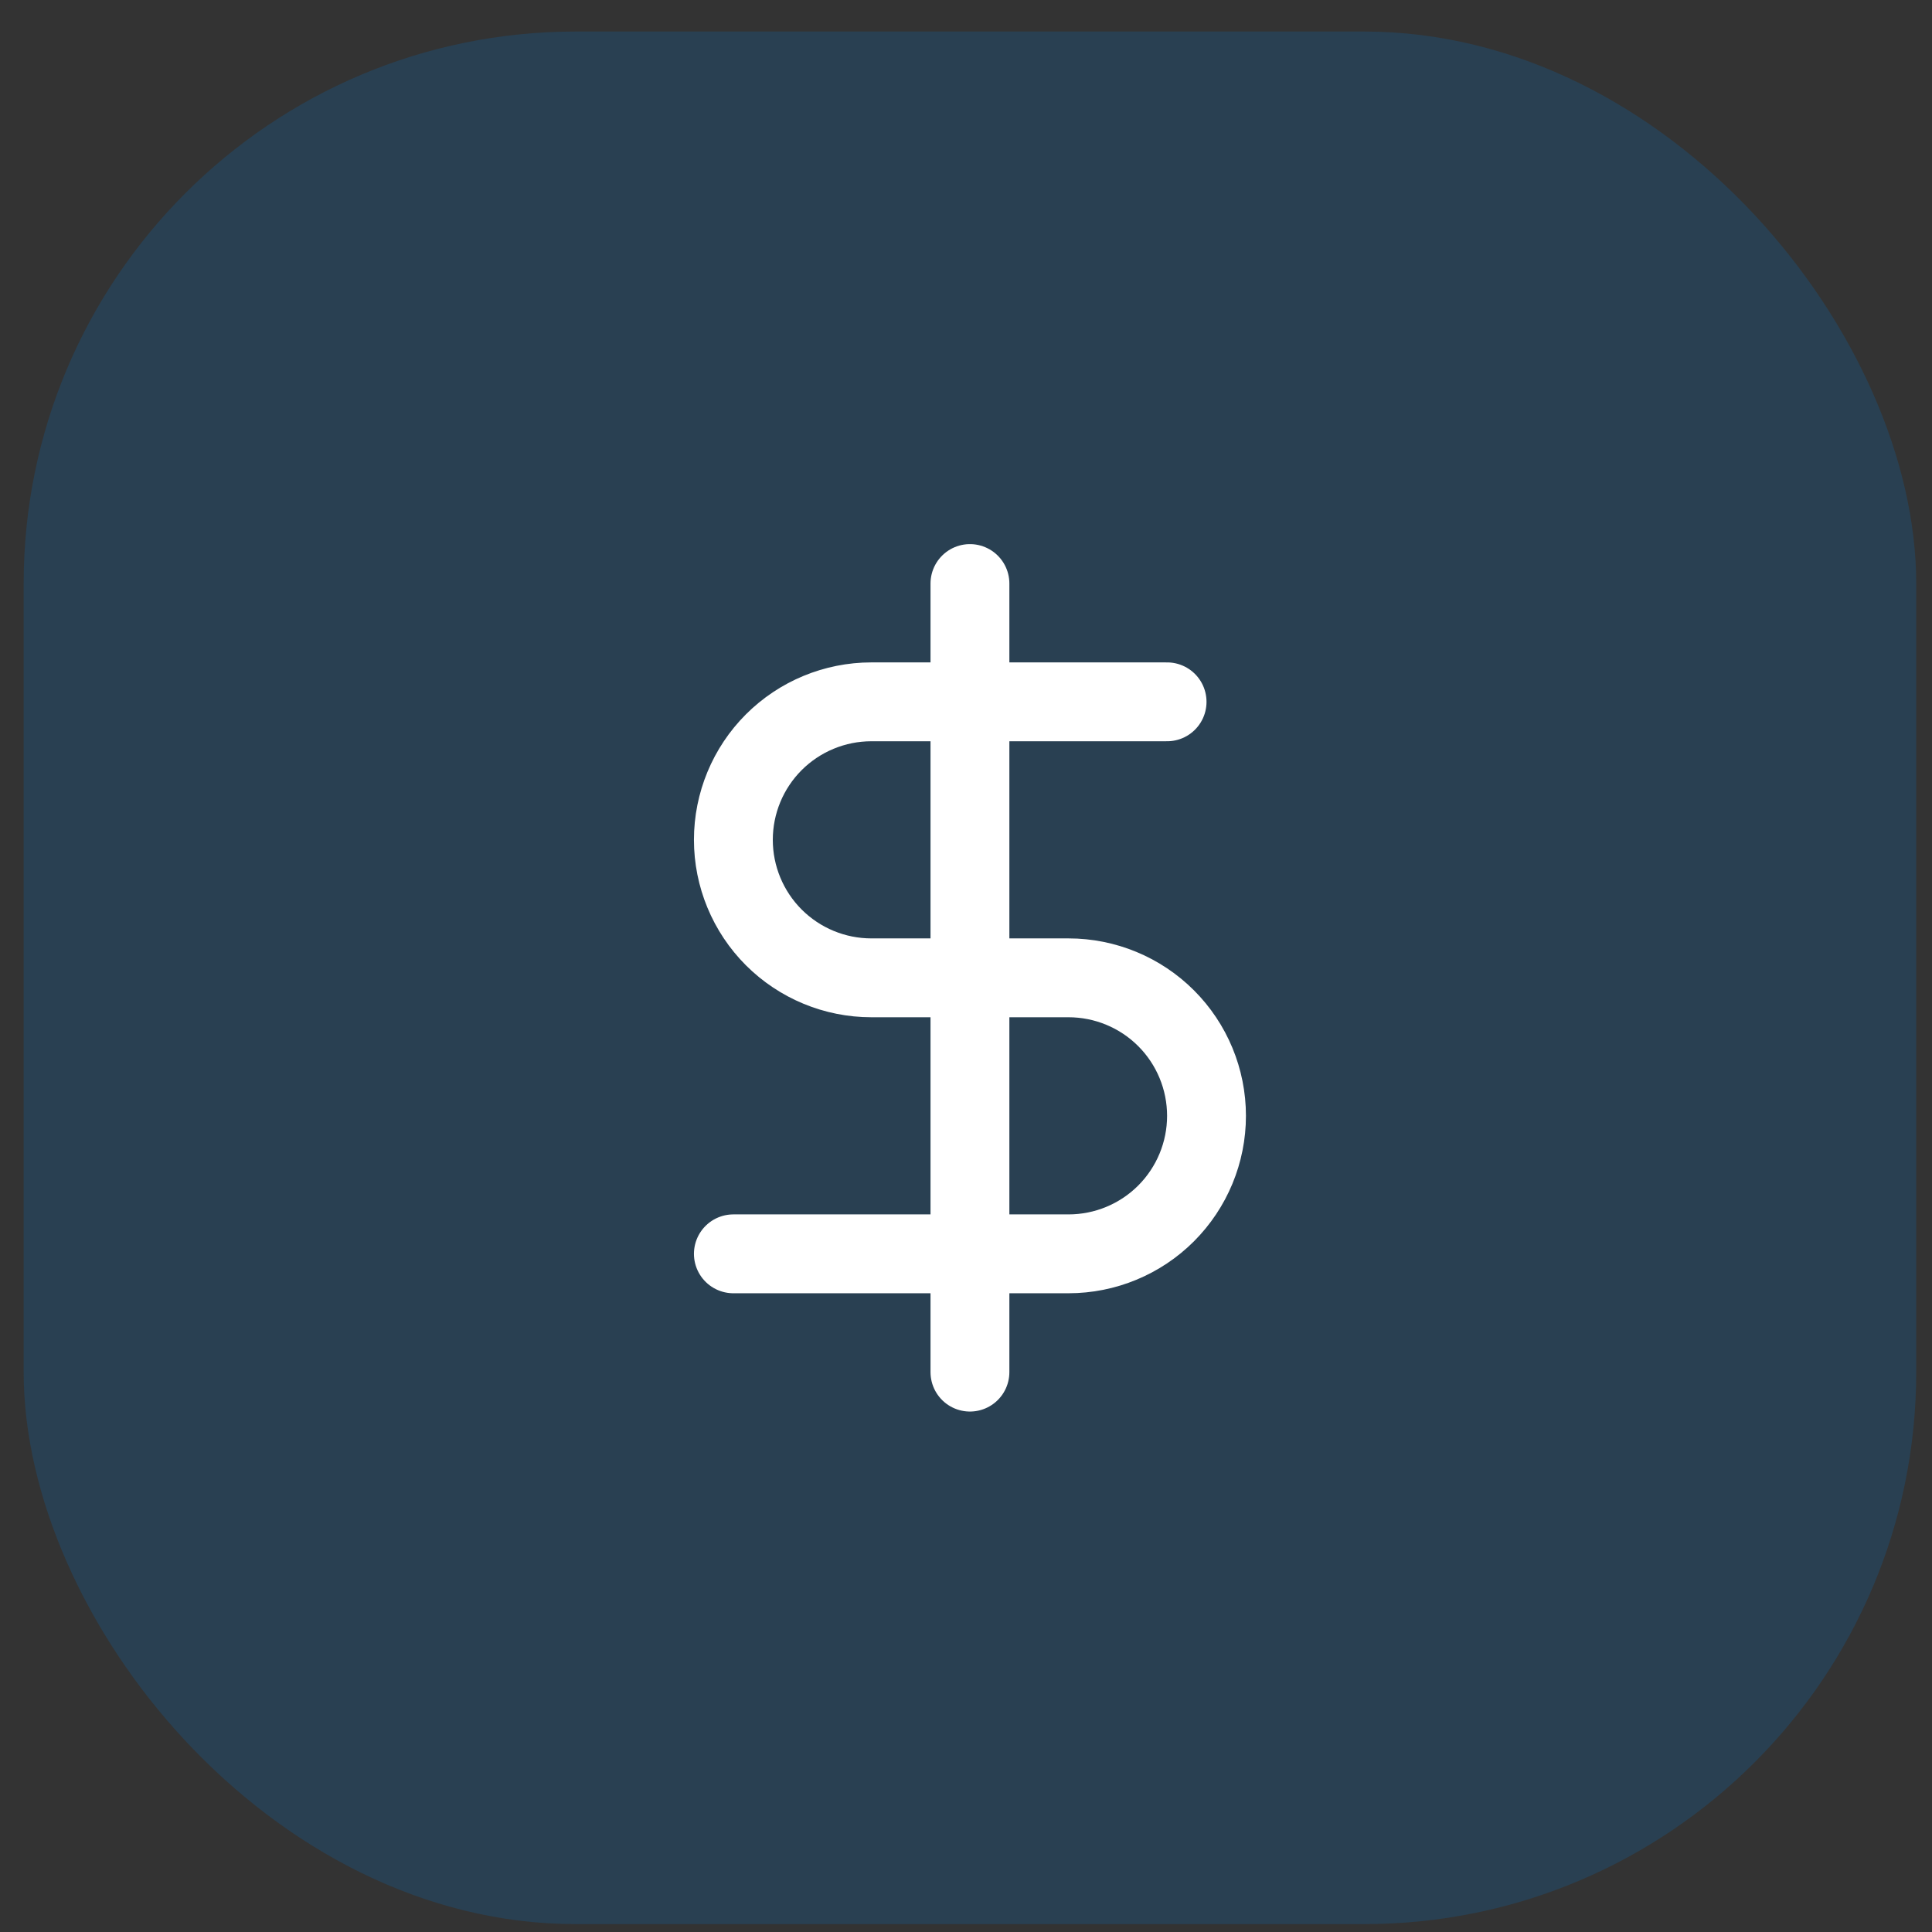 <?xml version="1.0" encoding="UTF-8"?> <svg xmlns="http://www.w3.org/2000/svg" width="49" height="49" viewBox="0 0 49 49" fill="none"><rect x="0" y="0" width="49" height="49" fill="#333333" stroke="none"/><rect x="0.6" y="0.8" width="48" height="48" rx="14" fill="#0076D0" fill-opacity="0.2"></rect><path d="M24.6 14.8V34.8" stroke="white" stroke-width="2" stroke-linecap="round" stroke-linejoin="round"></path><path d="M29.6 17.8H22.1C21.172 17.8 20.282 18.169 19.625 18.825C18.969 19.481 18.6 20.372 18.6 21.3C18.6 22.228 18.969 23.118 19.625 23.775C20.282 24.431 21.172 24.8 22.1 24.8H27.1C28.028 24.8 28.919 25.169 29.575 25.825C30.231 26.481 30.6 27.372 30.6 28.3C30.6 29.228 30.231 30.118 29.575 30.775C28.919 31.431 28.028 31.8 27.1 31.8H18.6" stroke="white" stroke-width="2" stroke-linecap="round" stroke-linejoin="round"></path></svg> 